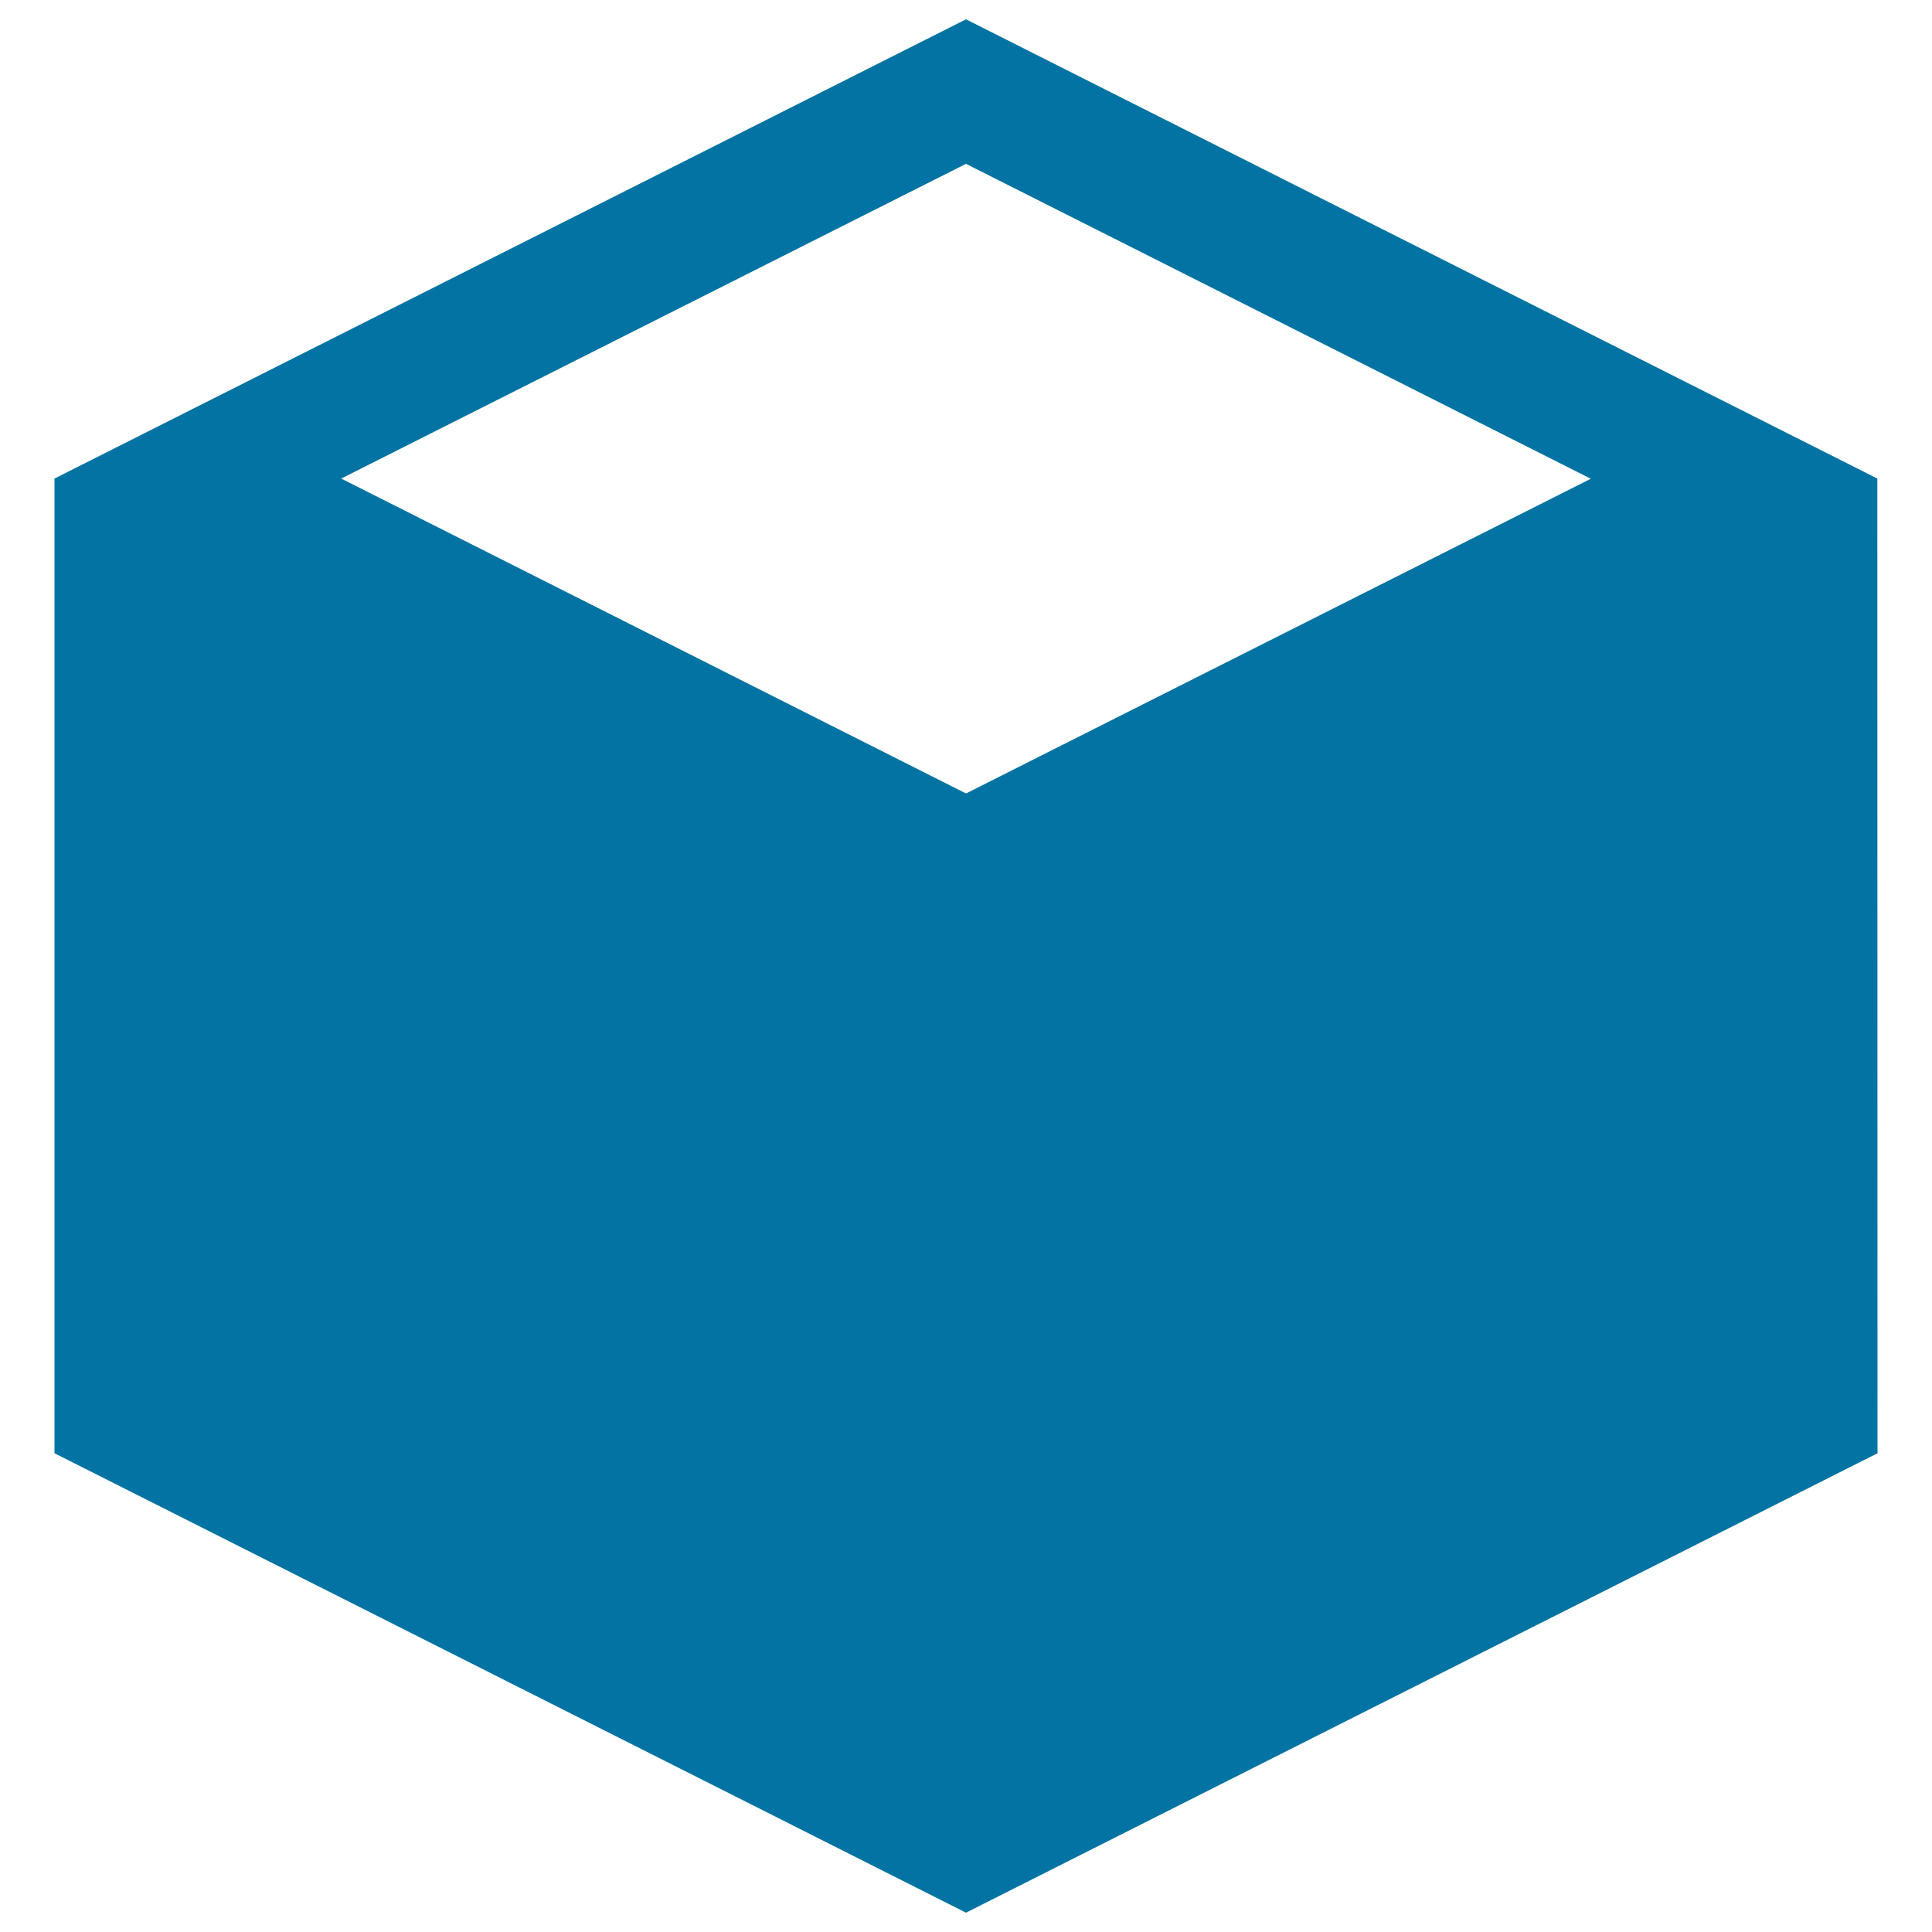 <svg xmlns="http://www.w3.org/2000/svg" viewBox="0 0 1000 1000" style="fill:#0273a2">
<title>Cube SVG icon</title>
<g><path d="M971.7,247.7L500,10L28.2,247.7h0v504.5L500,990l471.8-237.8L971.7,247.7L971.7,247.7L971.7,247.7z M500,84.8l323.4,163L500,410.7L176.6,247.7L500,84.8z"/></g>
</svg>